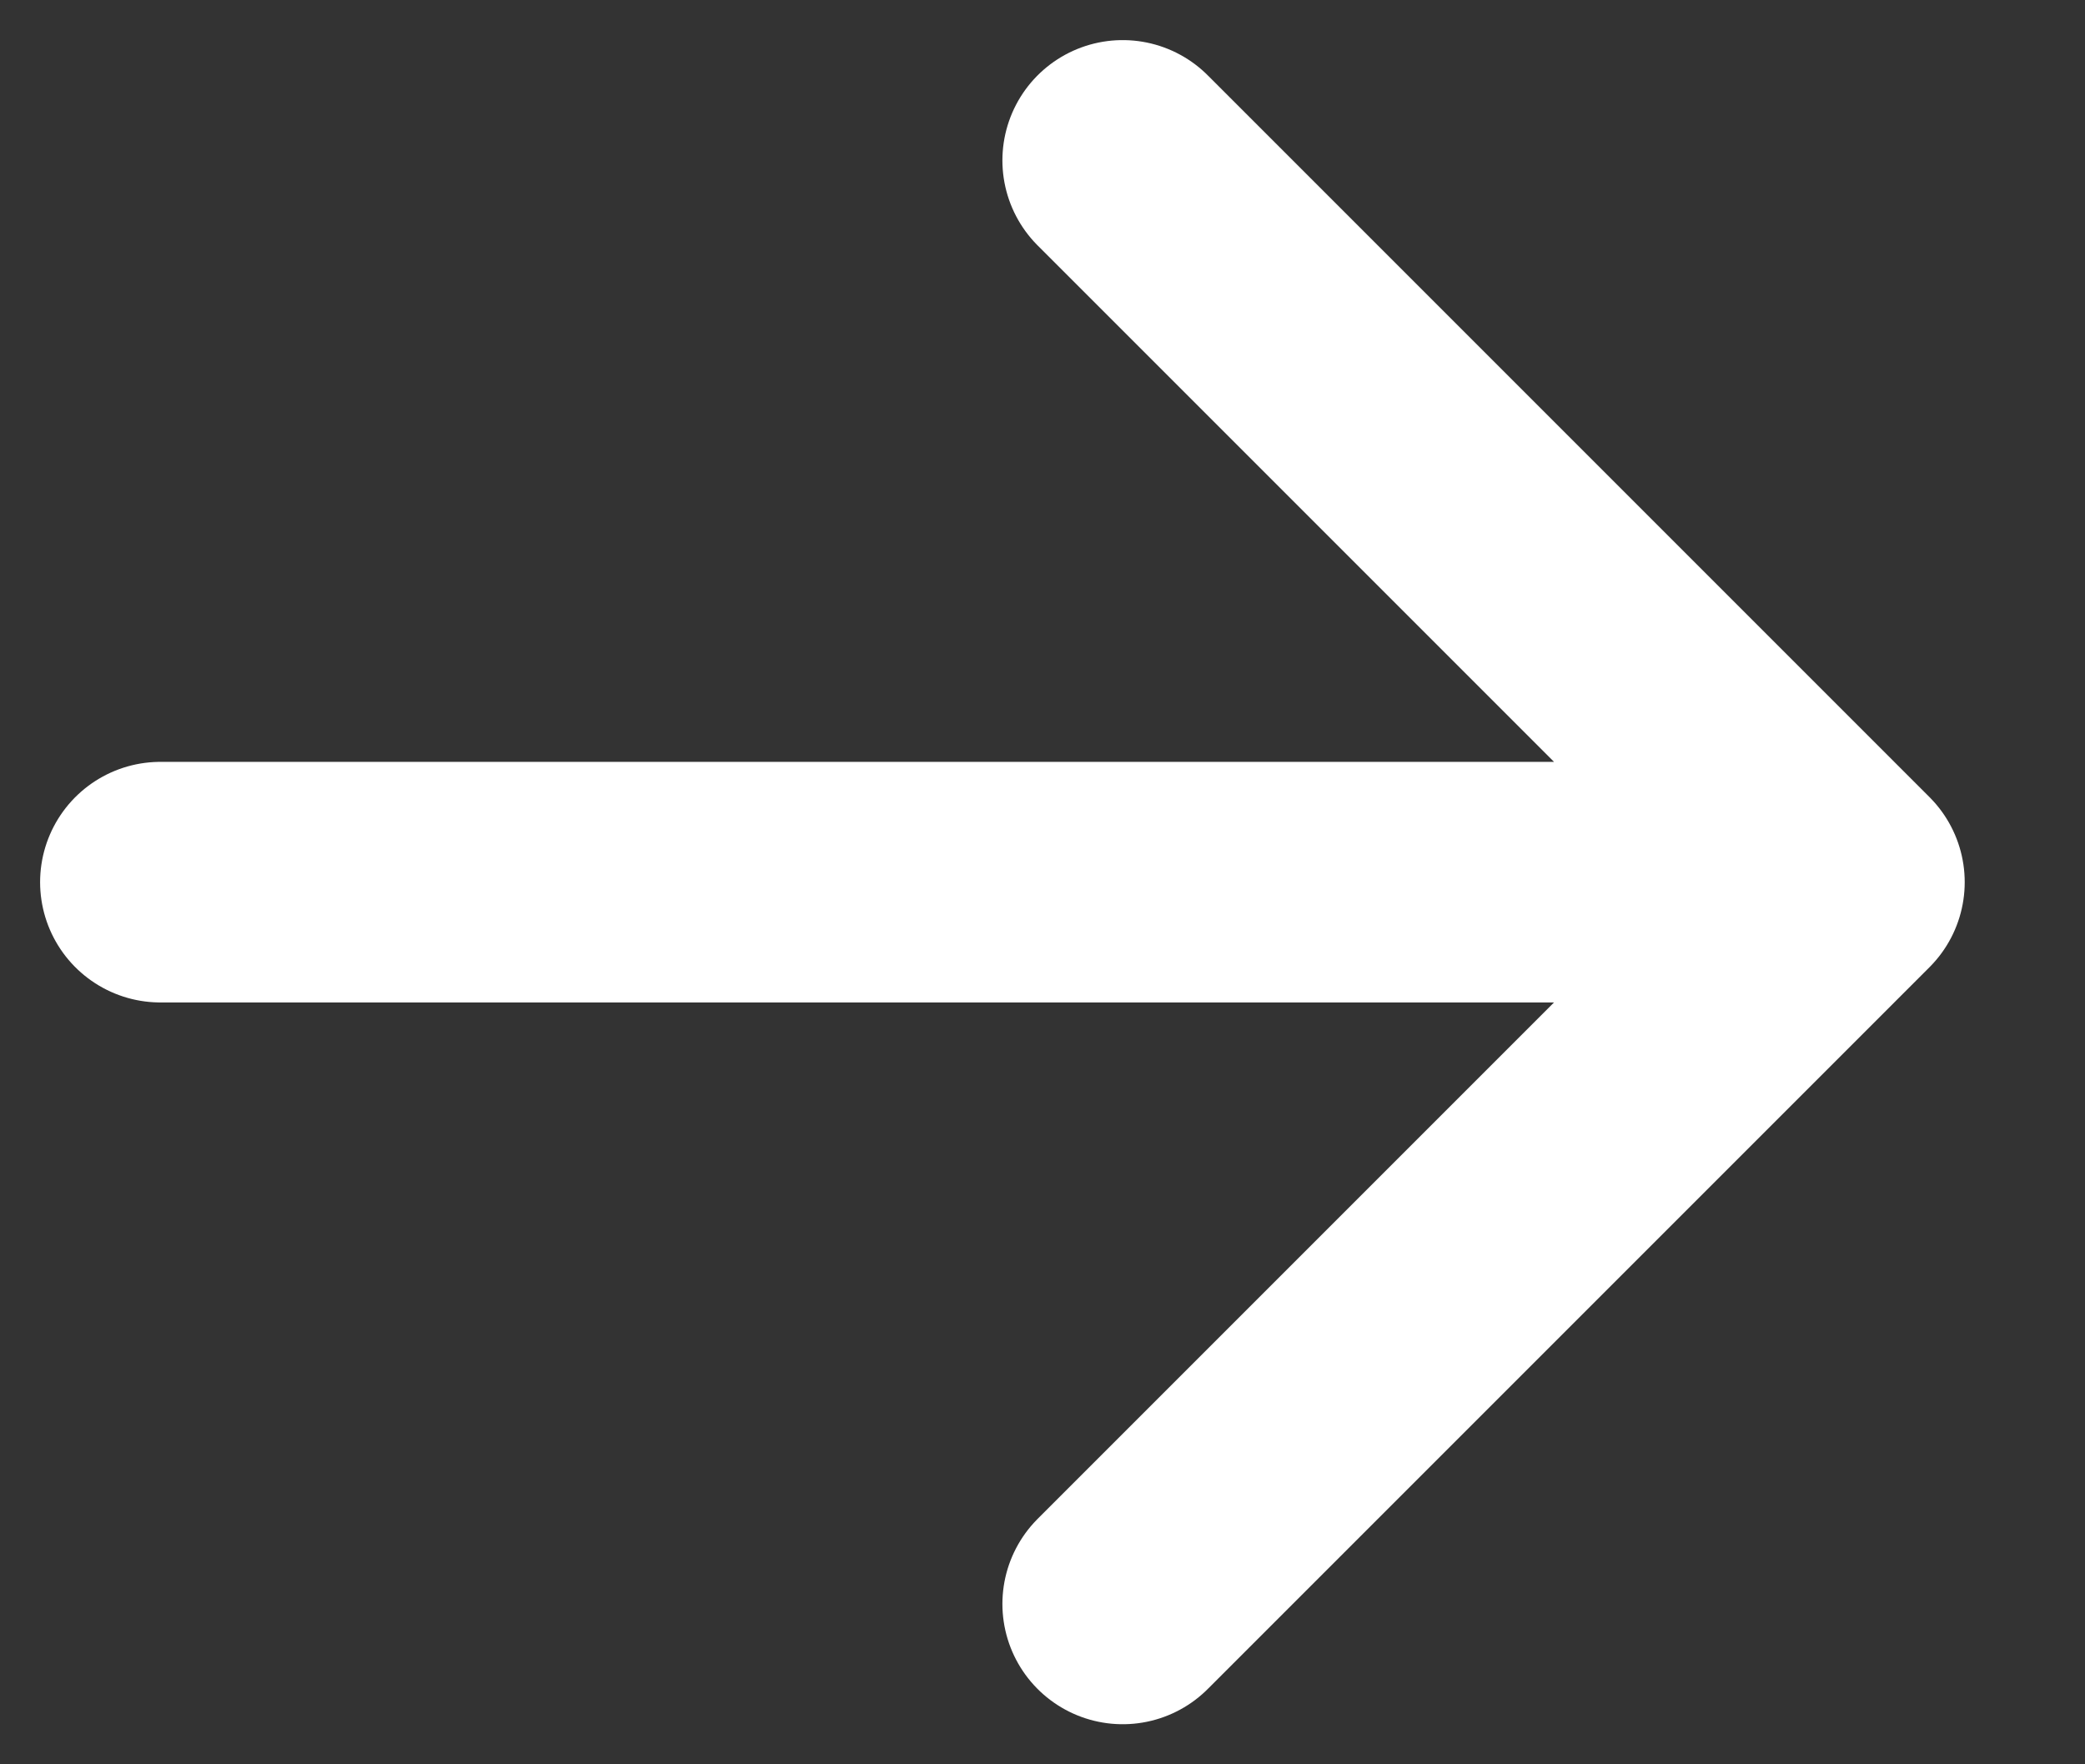 <svg width="13" height="11" viewBox="0 0 13 11" fill="none" xmlns="http://www.w3.org/2000/svg">
<rect x="0" y="0" width="13" height="11" fill="#333333" stroke="none"/>
<path d="M11.5 5.5L7 1M11.5 5.5L7 10M11.5 5.5H1" stroke="white" stroke-width="1.5" stroke-linecap="round" stroke-linejoin="round"/>
</svg>
